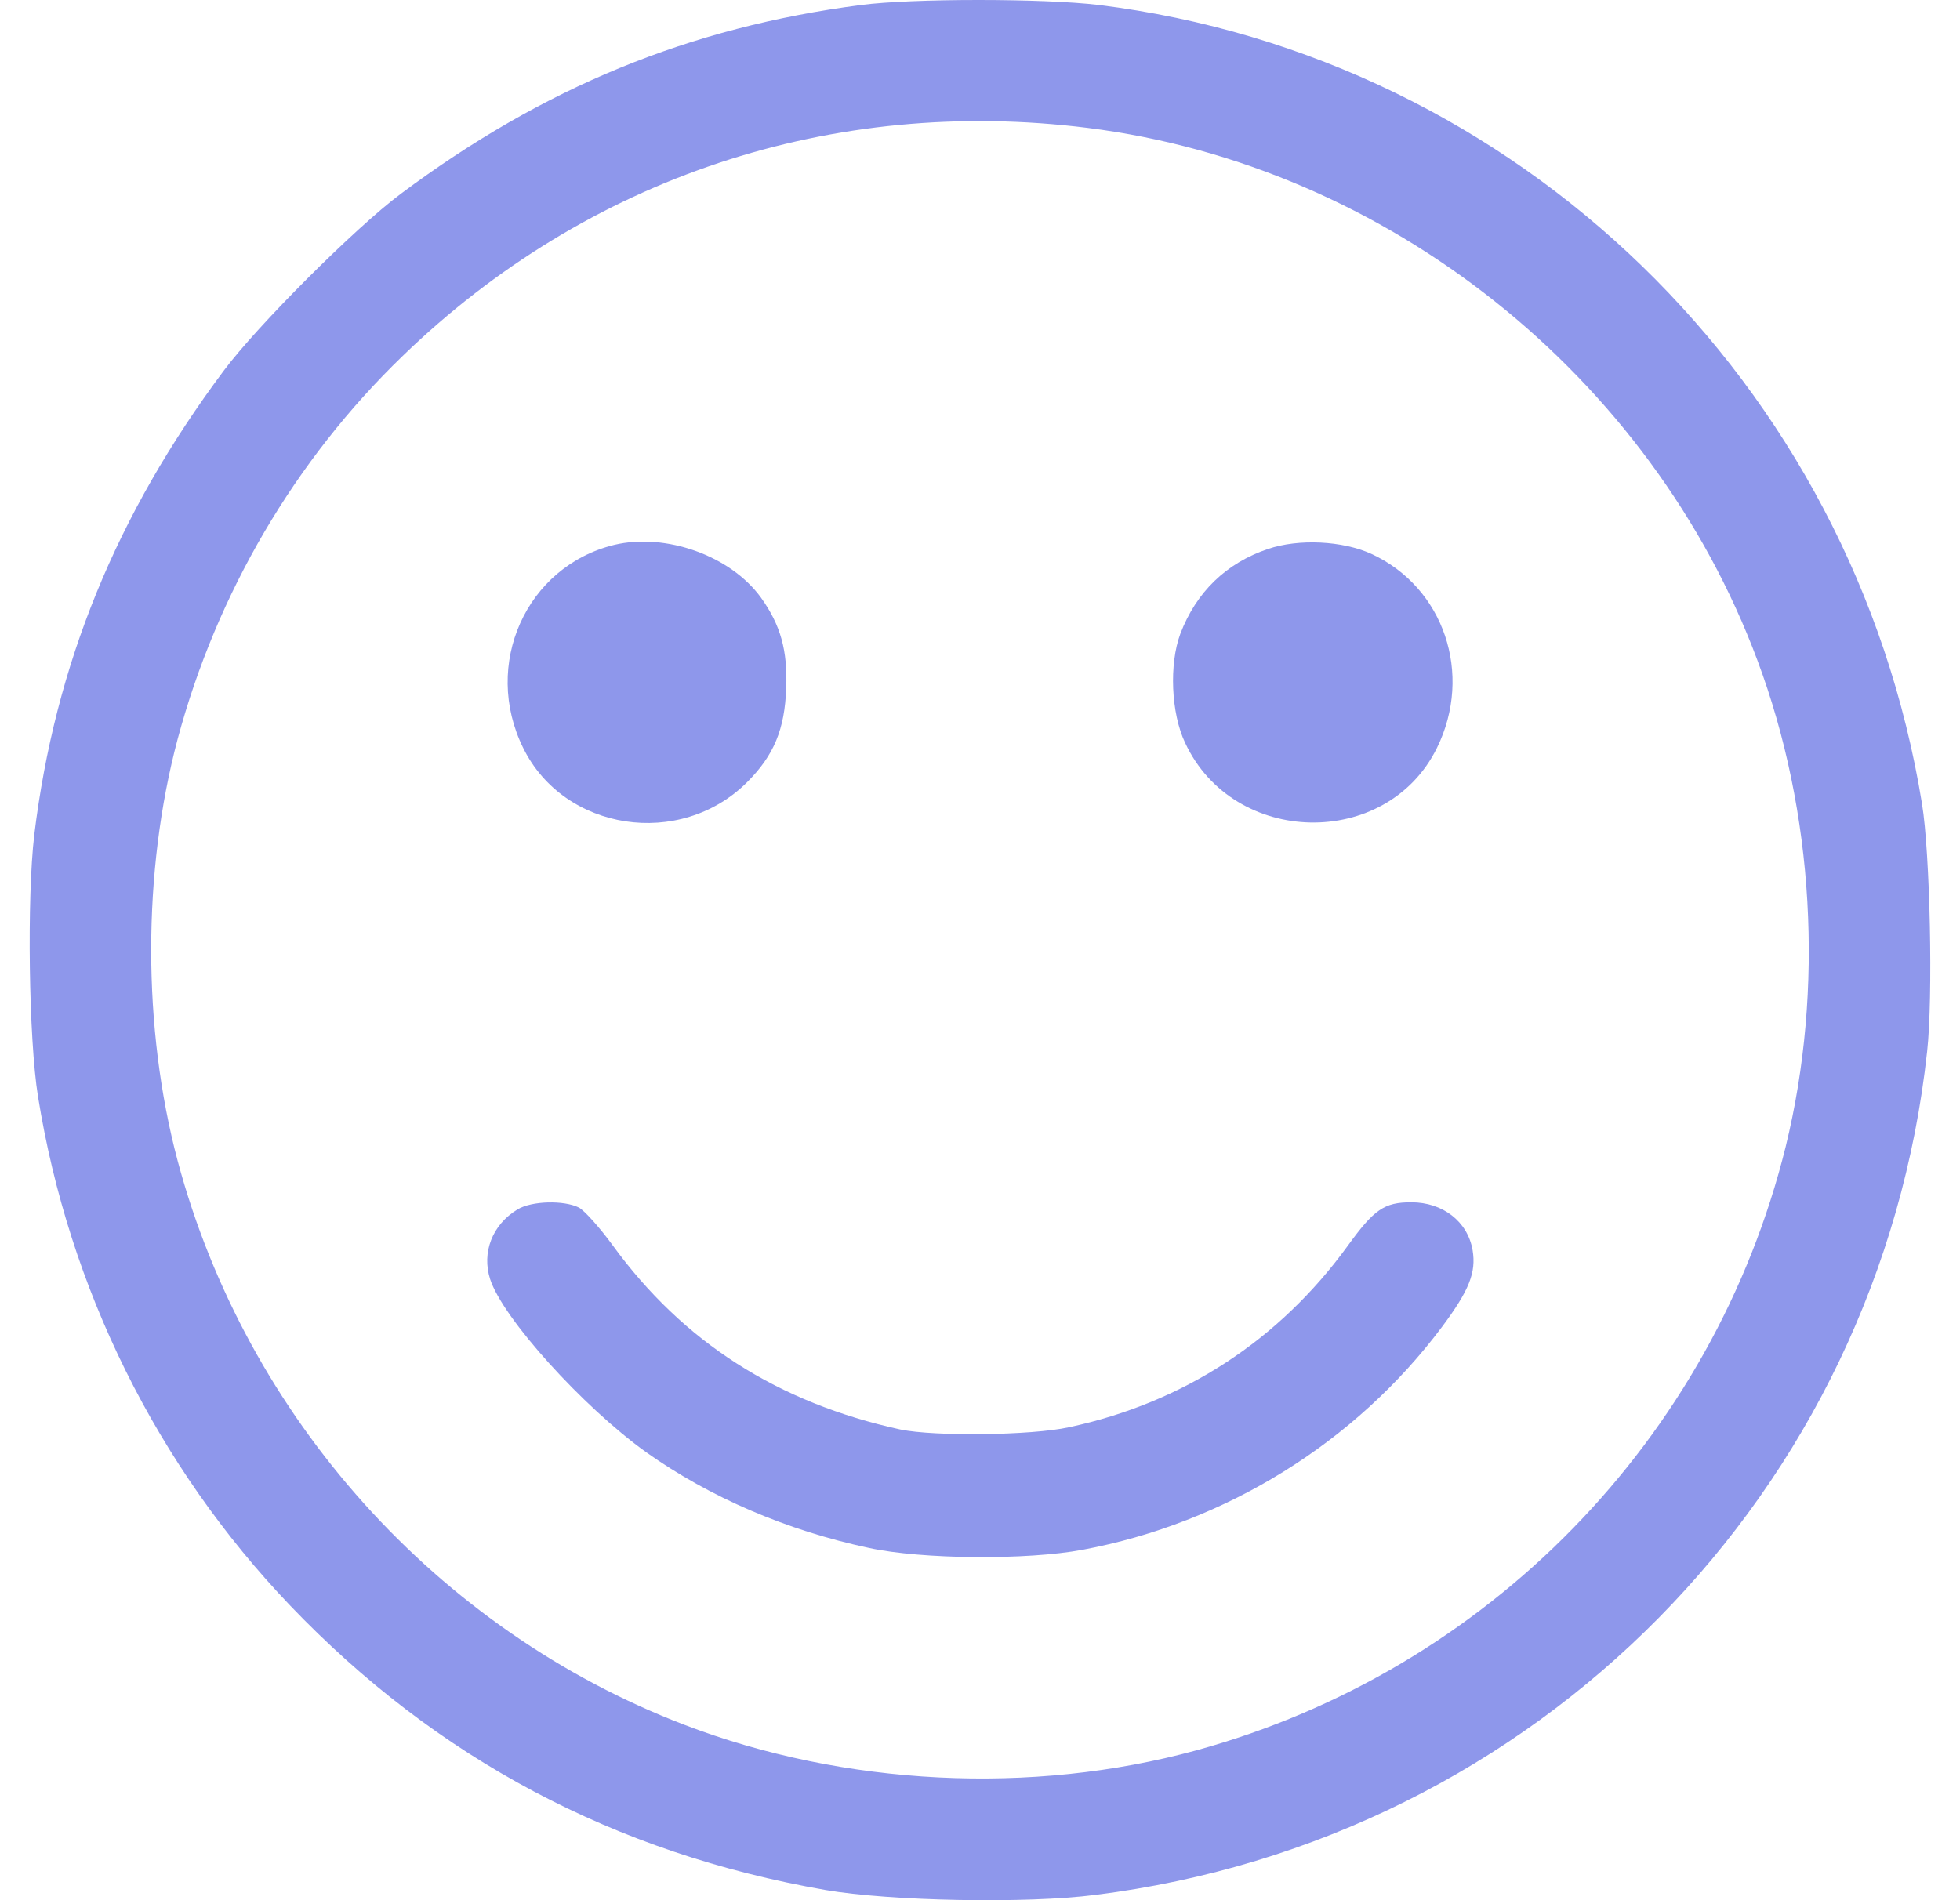 <?xml version="1.0" encoding="UTF-8"?>
<svg xmlns="http://www.w3.org/2000/svg" width="33" height="32" viewBox="0 0 33 32" fill="none">
  <path d="M14.498 0.084C11.609 0.46 9.145 1.472 6.744 3.267C5.981 3.836 4.336 5.48 3.767 6.243C1.959 8.663 0.927 11.189 0.577 14.059C0.452 15.109 0.483 17.498 0.64 18.467C1.159 21.699 2.641 24.688 4.886 27.039C7.35 29.615 10.352 31.209 13.898 31.828C14.986 32.016 17.294 32.06 18.445 31.91C25.875 30.978 31.641 25.132 32.447 17.704C32.547 16.797 32.497 14.371 32.36 13.534C31.209 6.443 25.555 0.96 18.501 0.084C17.563 -0.028 15.368 -0.028 14.498 0.084ZM18.313 2.154C23.348 2.785 27.801 6.324 29.589 11.12C30.546 13.677 30.715 16.66 30.065 19.311C28.845 24.238 25.043 28.133 20.14 29.477C17.369 30.234 14.217 30.078 11.522 29.046C7.363 27.452 4.148 23.875 2.991 19.549C2.397 17.316 2.397 14.678 2.991 12.446C3.648 9.995 4.967 7.744 6.781 5.993C9.889 2.986 14.017 1.616 18.313 2.154Z" fill="#8E97EB"></path>
  <path d="M10.341 9.176C8.859 9.539 8.115 11.19 8.809 12.596C9.497 13.997 11.454 14.297 12.58 13.171C13.03 12.721 13.212 12.284 13.237 11.59C13.262 10.952 13.143 10.527 12.812 10.064C12.299 9.357 11.21 8.97 10.341 9.176Z" fill="#8E97EB"></path>
  <path d="M21.348 9.245C20.647 9.482 20.14 9.97 19.872 10.676C19.684 11.183 19.715 12.008 19.953 12.508C20.766 14.259 23.349 14.309 24.193 12.596C24.806 11.352 24.312 9.889 23.086 9.326C22.605 9.107 21.867 9.069 21.348 9.245Z" fill="#8E97EB"></path>
  <path d="M8.715 20.366C8.289 20.622 8.108 21.091 8.252 21.541C8.464 22.198 9.815 23.692 10.878 24.455C11.954 25.218 13.249 25.774 14.631 26.068C15.525 26.262 17.295 26.274 18.227 26.099C20.635 25.649 22.823 24.293 24.281 22.342C24.737 21.729 24.856 21.429 24.794 21.054C24.712 20.572 24.293 20.247 23.762 20.247C23.305 20.247 23.136 20.366 22.692 20.979C21.541 22.567 19.928 23.623 17.995 24.036C17.364 24.174 15.738 24.192 15.162 24.074C13.099 23.623 11.504 22.604 10.316 20.972C10.097 20.672 9.84 20.385 9.746 20.335C9.496 20.21 8.952 20.222 8.715 20.366Z" fill="#8E97EB"></path>
</svg>
